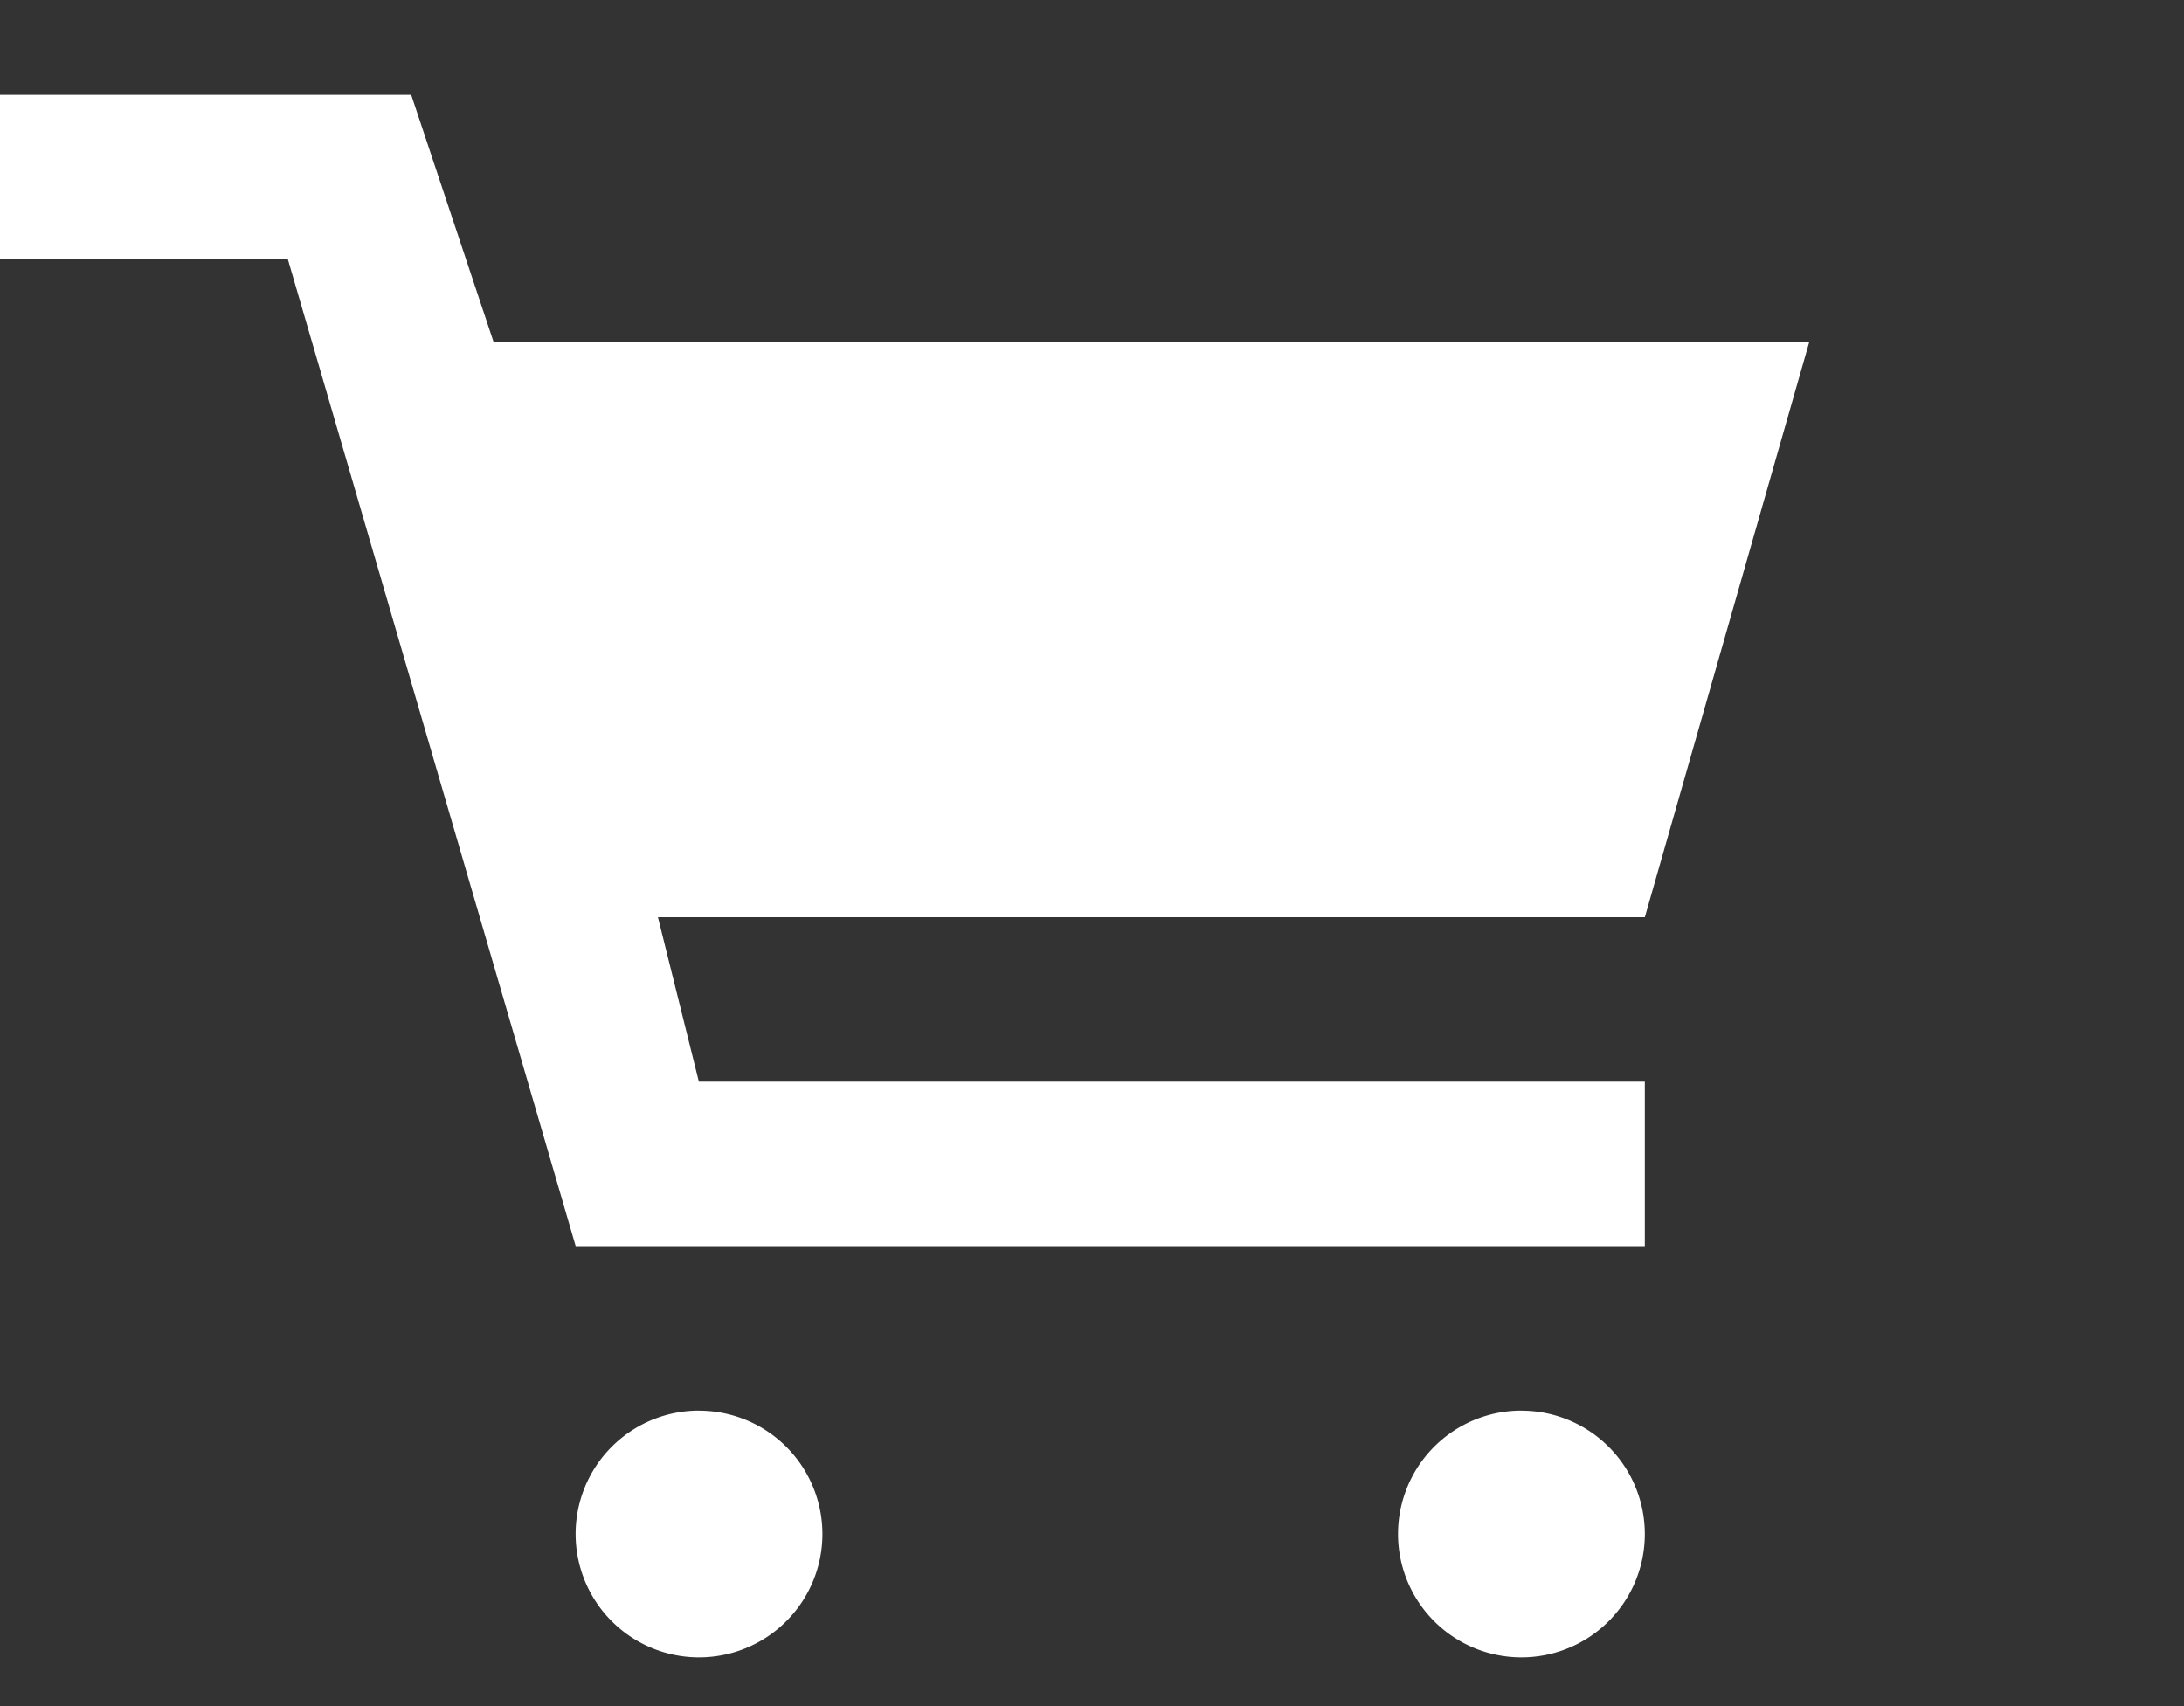 <svg xmlns="http://www.w3.org/2000/svg" xmlns:xlink="http://www.w3.org/1999/xlink" width="32" height="25" viewBox="0 0 32 25">
  <rect x="0" y="0" width="32" height="25" fill="#333333" stroke="none"/>
  <defs>
    <clipPath id="clip-Icono-ecommerce-2">
      <rect width="32" height="25"/>
    </clipPath>
  </defs>
  <g id="Icono-ecommerce-2" clip-path="url(#clip-Icono-ecommerce-2)">
    <g id="Grupo_17" data-name="Grupo 17" transform="translate(-1744.633 -699.157)">
      <path id="Trazado_11" data-name="Trazado 11" d="M48.1,38.05H33.64l.6,2.41H48.1v2.41H32.435L28.218,28.41H24V26h6.025l1.205,3.615H50.511Zm-13.858,7.23a1.808,1.808,0,1,0,1.808,1.808A1.808,1.808,0,0,0,34.243,45.281Zm12.05,0A1.808,1.808,0,1,0,48.1,47.088,1.808,1.808,0,0,0,46.293,45.281Z" transform="translate(1720.633 674.547)" fill="#fff"/>
      <g id="Rectángulo_60" data-name="Rectángulo 60" transform="translate(1771.633 701)" fill="#fff" stroke="#707070" stroke-width="1" opacity="0">
        <rect width="5" height="5" stroke="none"/>
        <rect x="0.5" y="0.5" width="4" height="4" fill="none"/>
      </g>
    </g>
  </g>
</svg>
